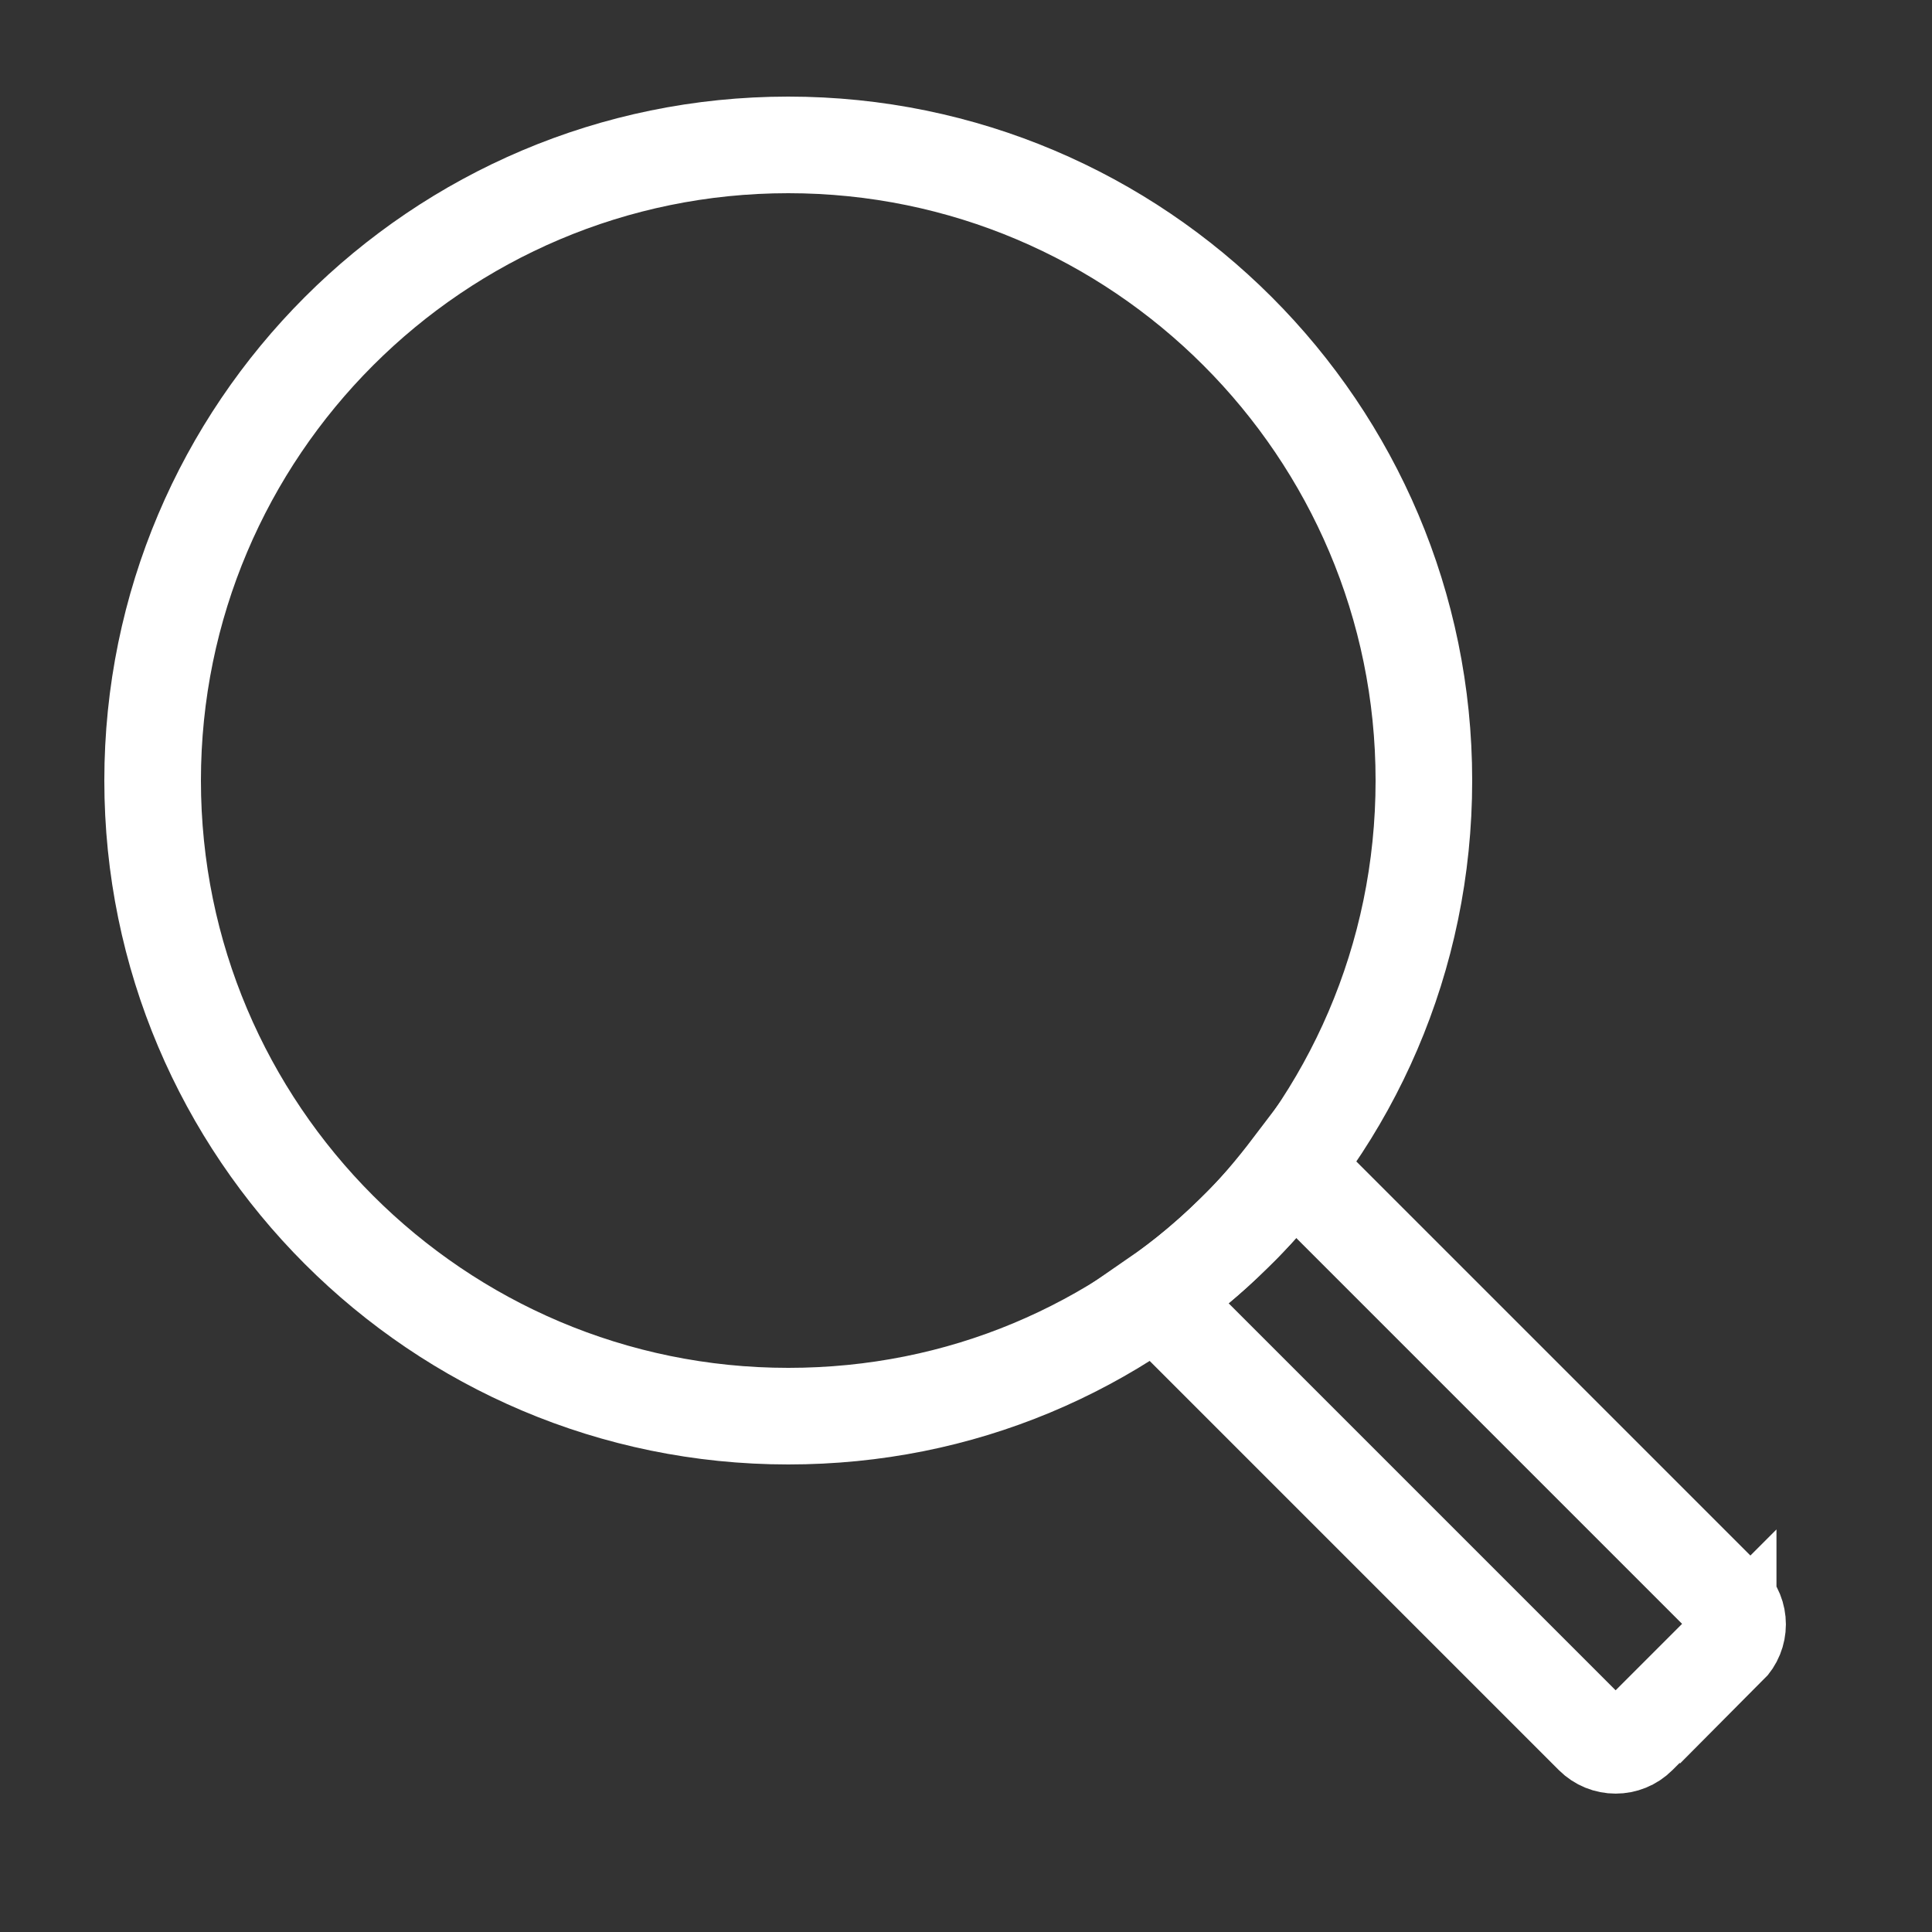 <?xml version="1.0" encoding="UTF-8"?>
<svg id="Warstwa_1" xmlns="http://www.w3.org/2000/svg" viewBox="0 0 20 20">
  <rect x="0" y="0" width="20" height="20" fill="#333333" stroke="none"/>
  <defs>
    <style>
      .cls-1 {
        fill: none;
        stroke: #fff;
        stroke-miterlimit: 10;
      }
    </style>
  </defs>
  <path class="cls-1" d="M17.89,17.05c.13-.13.13-.34,0-.47l-4.51-4.51c-.19.25-.39.49-.61.7-.25.25-.52.47-.81.67l4.53,4.53c.13.13.34.13.47,0l.93-.93Z"/>
  <path class="cls-1" d="M14.74,8.08c0,1.84-.75,3.5-1.97,4.69s-2.82,1.89-4.61,1.89c-3.63,0-6.58-2.95-6.58-6.58S4.53,1.5,8.16,1.5s6.58,2.95,6.58,6.58Z"/>
</svg>
